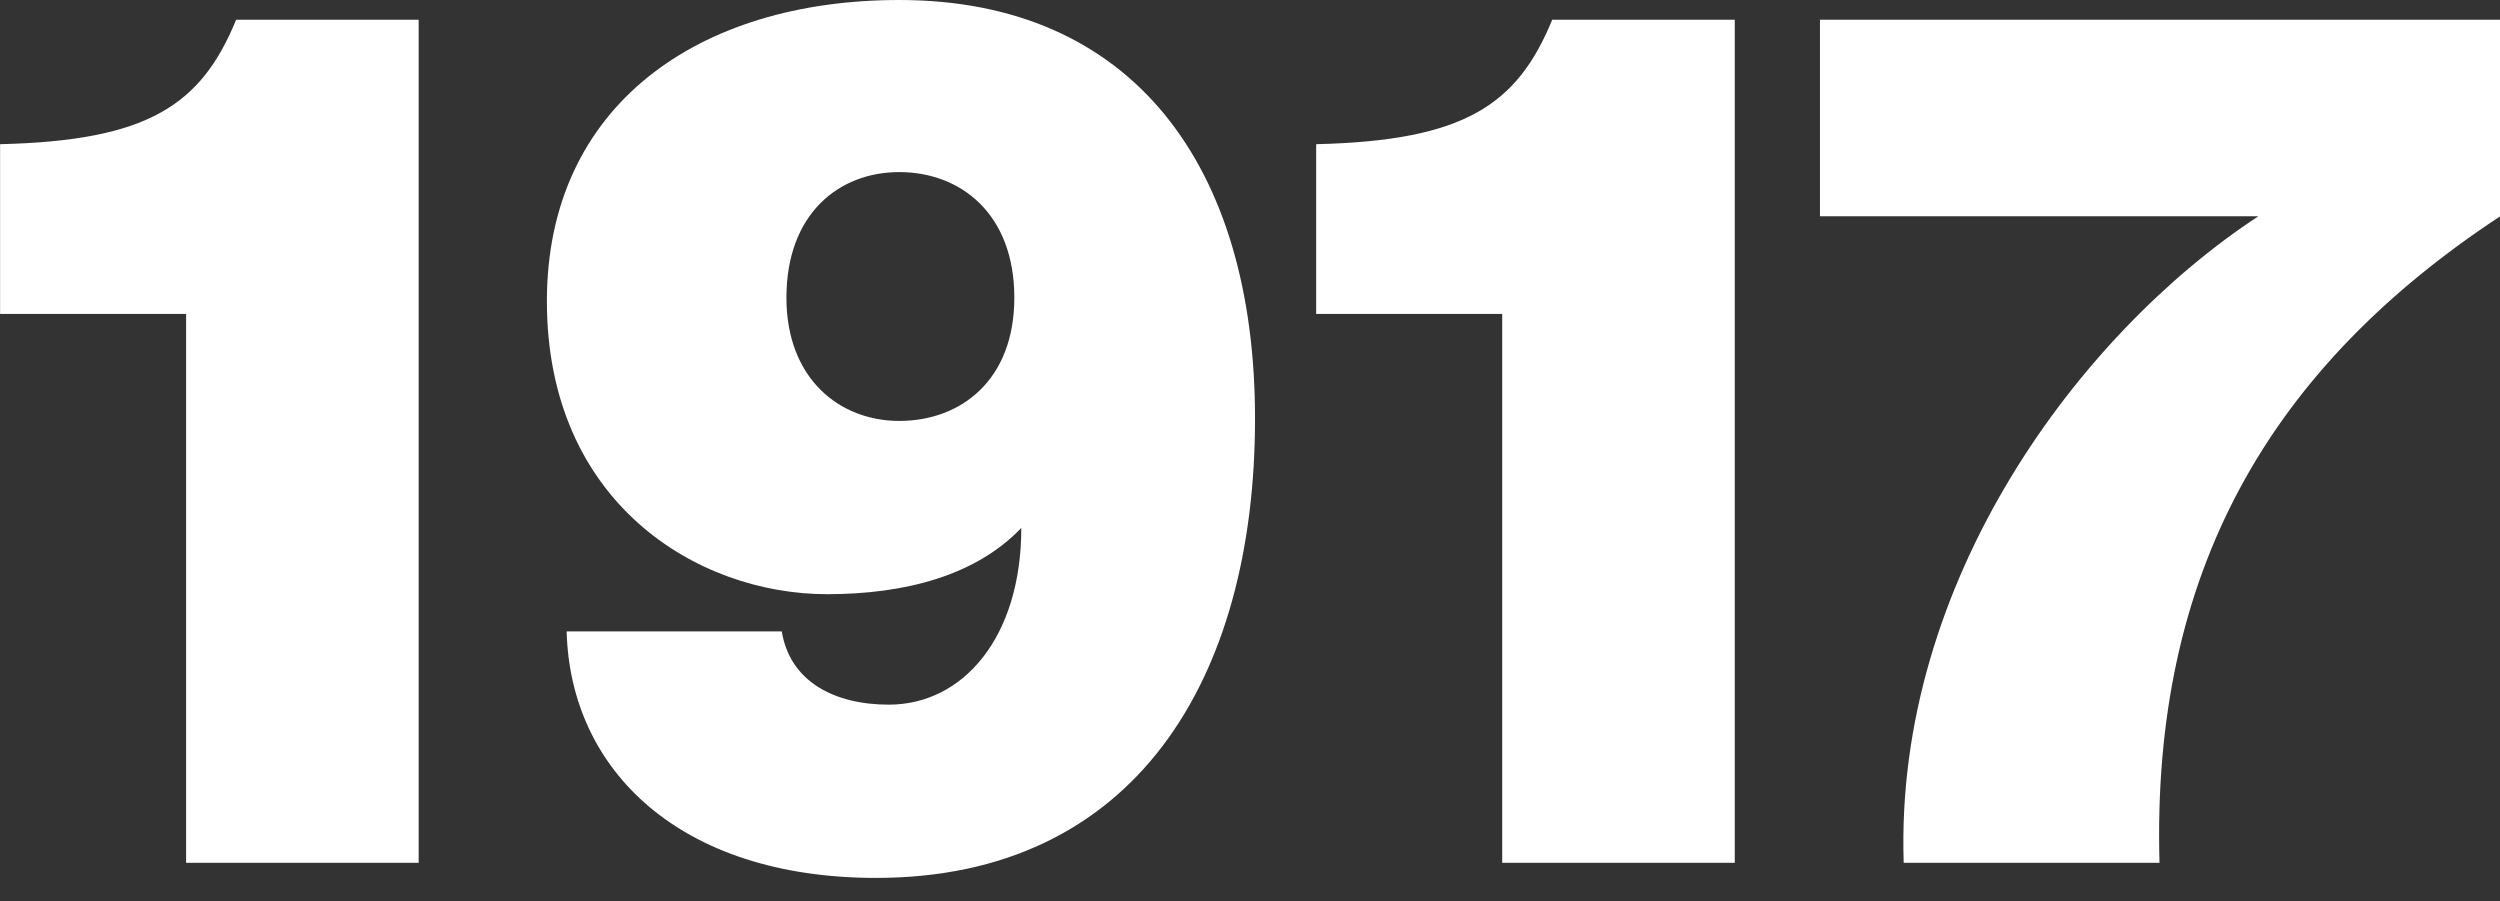 <?xml version="1.0" encoding="UTF-8"?> <svg xmlns="http://www.w3.org/2000/svg" width="86" height="31" viewBox="0 0 86 31" fill="none"><rect x="0" y="0" width="86" height="31" fill="#333333" stroke="none"/><path d="M14.402 29.68H6.402V10.8H0.003V4.96C5.122 4.84 6.923 3.6 8.123 0.68H14.402V29.68ZM34.893 10.24C34.893 7.36 33.053 5.92 30.933 5.92C28.853 5.92 27.053 7.36 27.053 10.24C27.053 13.04 28.893 14.48 30.933 14.48C33.053 14.48 34.893 13.08 34.893 10.24ZM30.573 24.24C33.133 24.24 35.133 21.92 35.133 18.16C33.573 19.8 31.133 20.44 28.453 20.44C23.973 20.44 18.813 17.28 18.813 10.36C18.813 3.64 24.013 -0 30.933 -0C38.973 -0 43.173 5.72 43.173 14.4C43.173 23.4 39.013 30.2 30.133 30.2C23.373 30.2 19.613 26.48 19.493 21.72H26.893C27.173 23.44 28.693 24.24 30.573 24.24ZM59.676 29.68H51.676V10.8H45.276V4.96C50.396 4.84 52.196 3.6 53.396 0.68H59.676V29.68ZM62.607 7.44V0.68H86.007V7.44C78.047 12.68 74.007 19.72 74.287 29.68H65.487C65.167 20 71.527 11.48 77.687 7.44H62.607Z" fill="white"></path></svg> 